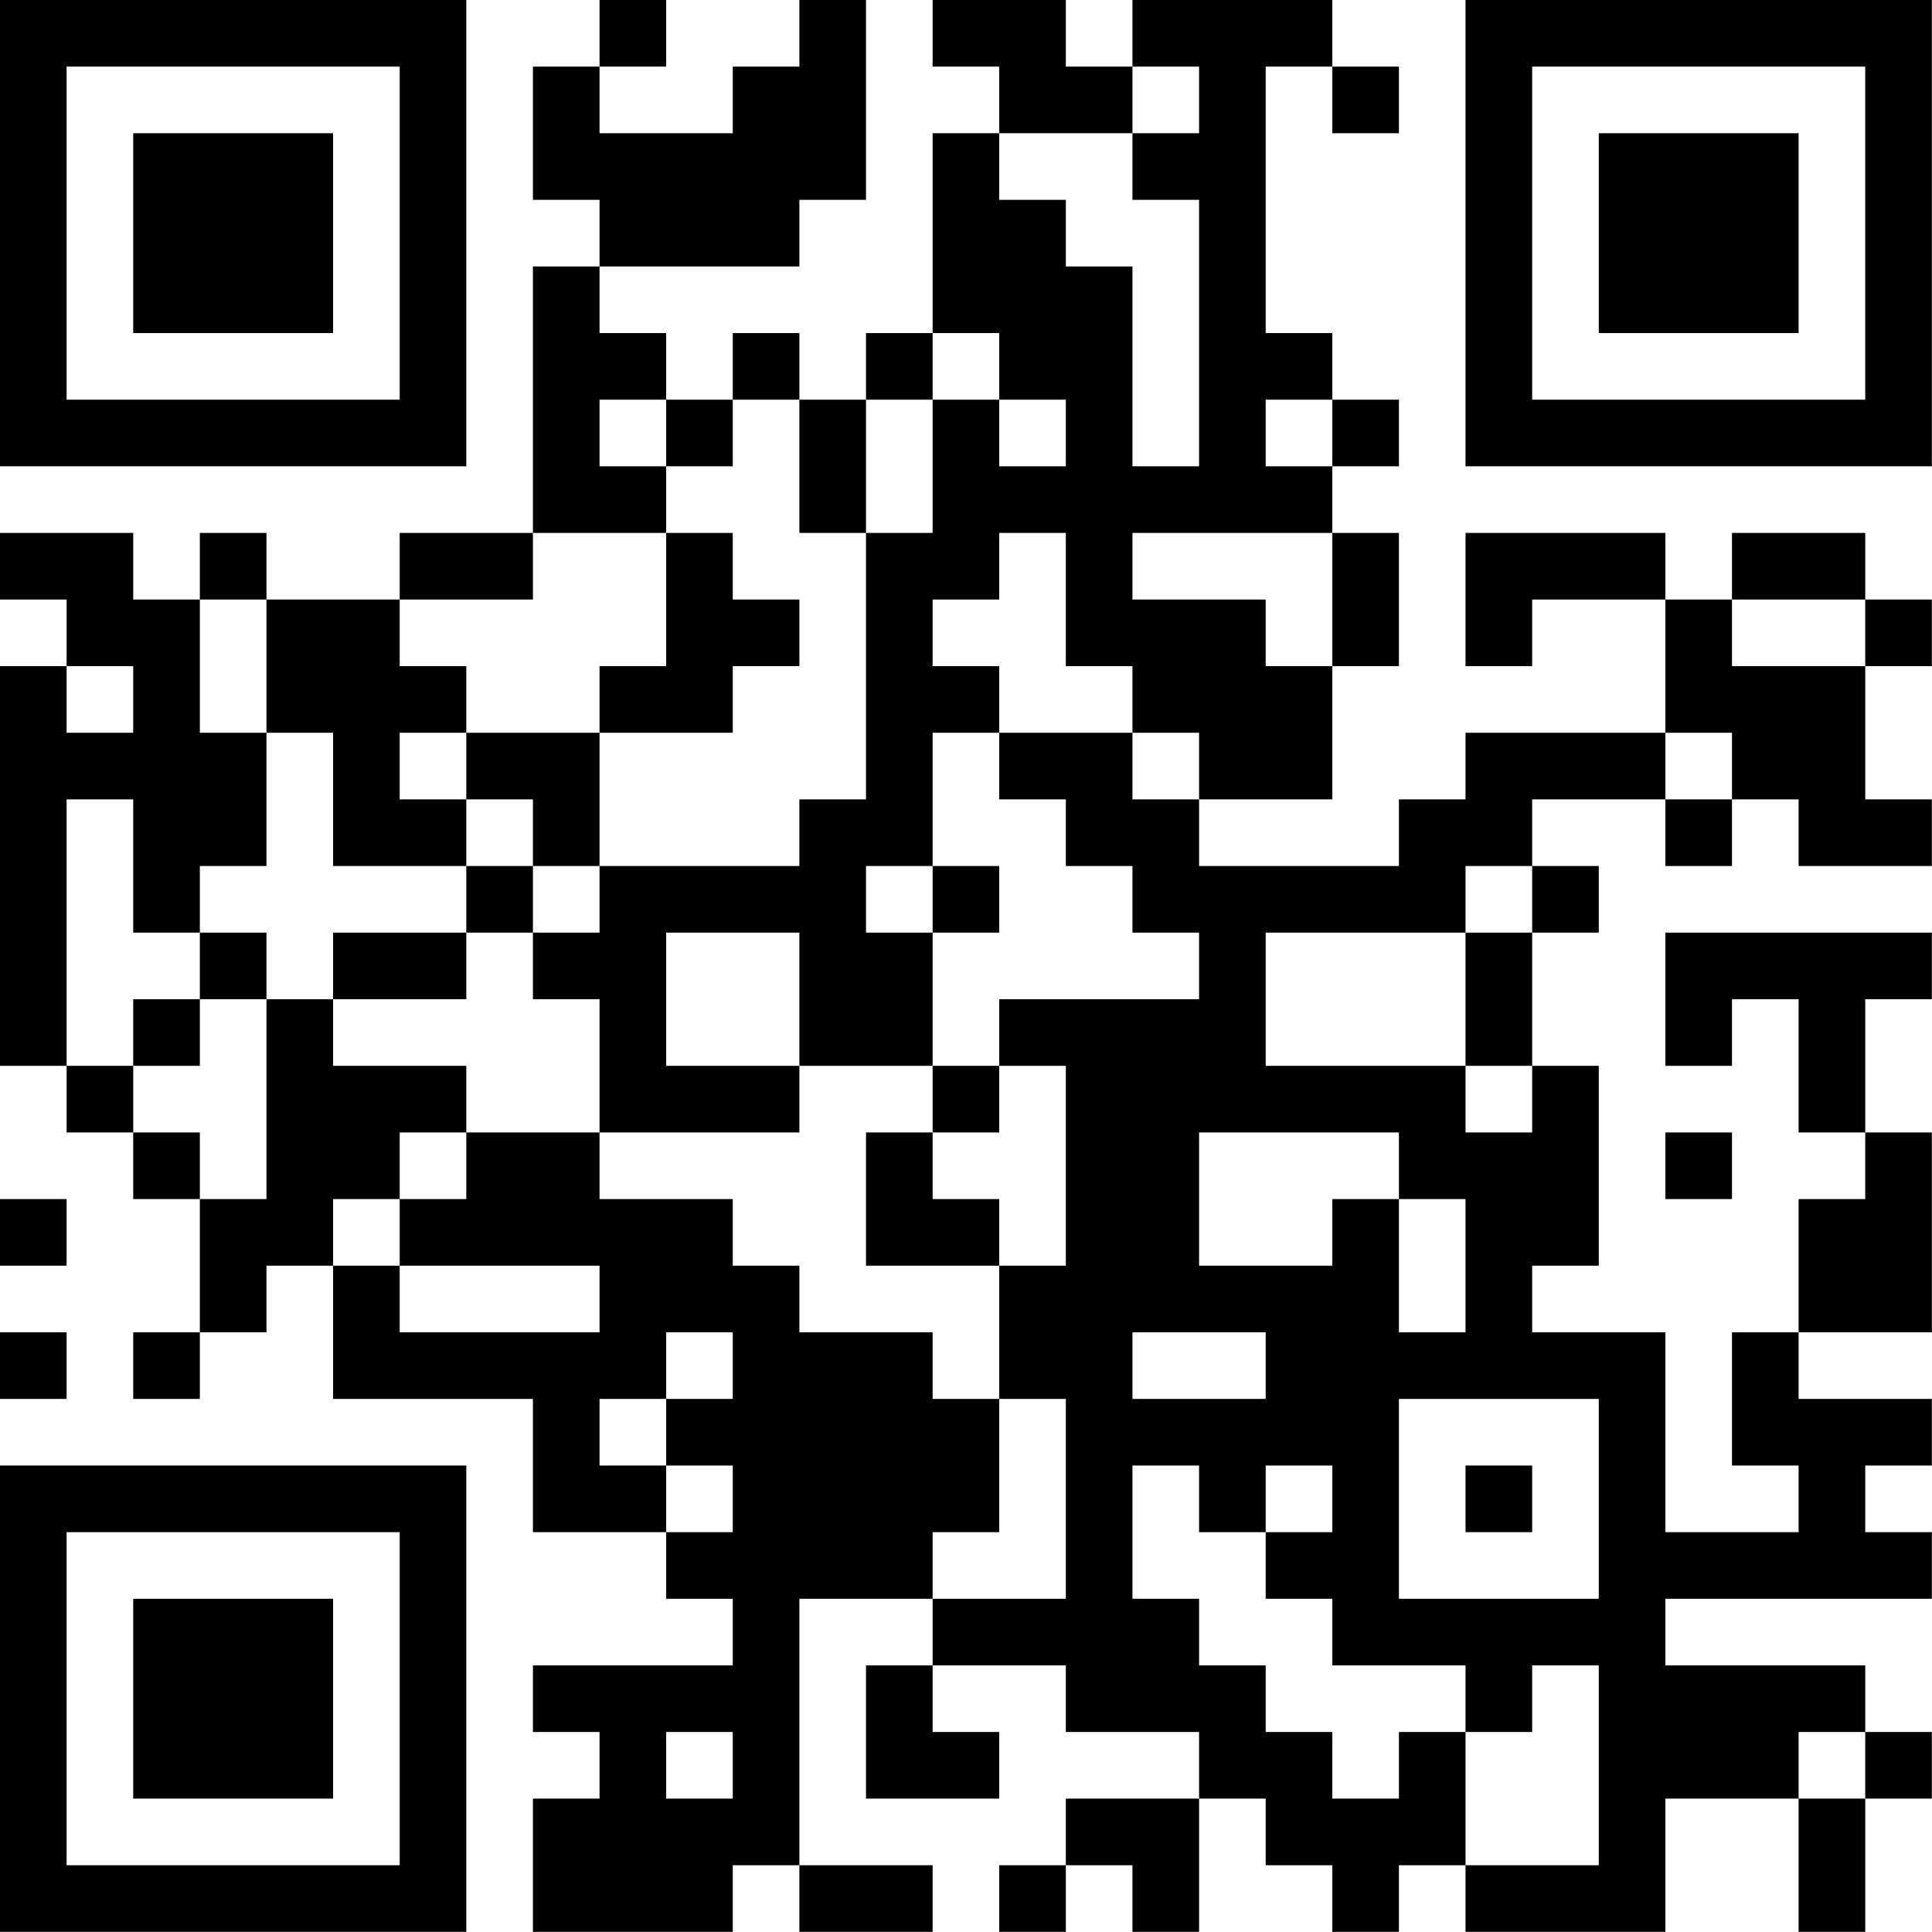<?xml version="1.0" encoding="UTF-8"?>
<svg xmlns="http://www.w3.org/2000/svg" version="1.1" width="100" height="100" viewBox="0 0 100 100"><rect x="0" y="0" width="100" height="100" fill="#ffffff"/><g transform="scale(3.448)"><g transform="translate(0,0)"><path fill-rule="evenodd" d="M9 0L9 1L8 1L8 3L9 3L9 4L8 4L8 8L6 8L6 9L4 9L4 8L3 8L3 9L2 9L2 8L0 8L0 9L1 9L1 10L0 10L0 16L1 16L1 17L2 17L2 18L3 18L3 20L2 20L2 21L3 21L3 20L4 20L4 19L5 19L5 21L8 21L8 23L10 23L10 24L11 24L11 25L8 25L8 26L9 26L9 27L8 27L8 29L11 29L11 28L12 28L12 29L14 29L14 28L12 28L12 24L14 24L14 25L13 25L13 27L15 27L15 26L14 26L14 25L16 25L16 26L18 26L18 27L16 27L16 28L15 28L15 29L16 29L16 28L17 28L17 29L18 29L18 27L19 27L19 28L20 28L20 29L21 29L21 28L22 28L22 29L25 29L25 27L27 27L27 29L28 29L28 27L29 27L29 26L28 26L28 25L25 25L25 24L29 24L29 23L28 23L28 22L29 22L29 21L27 21L27 20L29 20L29 17L28 17L28 15L29 15L29 14L25 14L25 16L26 16L26 15L27 15L27 17L28 17L28 18L27 18L27 20L26 20L26 22L27 22L27 23L25 23L25 20L23 20L23 19L24 19L24 16L23 16L23 14L24 14L24 13L23 13L23 12L25 12L25 13L26 13L26 12L27 12L27 13L29 13L29 12L28 12L28 10L29 10L29 9L28 9L28 8L26 8L26 9L25 9L25 8L22 8L22 10L23 10L23 9L25 9L25 11L22 11L22 12L21 12L21 13L18 13L18 12L20 12L20 10L21 10L21 8L20 8L20 7L21 7L21 6L20 6L20 5L19 5L19 1L20 1L20 2L21 2L21 1L20 1L20 0L17 0L17 1L16 1L16 0L14 0L14 1L15 1L15 2L14 2L14 5L13 5L13 6L12 6L12 5L11 5L11 6L10 6L10 5L9 5L9 4L12 4L12 3L13 3L13 0L12 0L12 1L11 1L11 2L9 2L9 1L10 1L10 0ZM17 1L17 2L15 2L15 3L16 3L16 4L17 4L17 7L18 7L18 3L17 3L17 2L18 2L18 1ZM14 5L14 6L13 6L13 8L12 8L12 6L11 6L11 7L10 7L10 6L9 6L9 7L10 7L10 8L8 8L8 9L6 9L6 10L7 10L7 11L6 11L6 12L7 12L7 13L5 13L5 11L4 11L4 9L3 9L3 11L4 11L4 13L3 13L3 14L2 14L2 12L1 12L1 16L2 16L2 17L3 17L3 18L4 18L4 15L5 15L5 16L7 16L7 17L6 17L6 18L5 18L5 19L6 19L6 20L9 20L9 19L6 19L6 18L7 18L7 17L9 17L9 18L11 18L11 19L12 19L12 20L14 20L14 21L15 21L15 23L14 23L14 24L16 24L16 21L15 21L15 19L16 19L16 16L15 16L15 15L18 15L18 14L17 14L17 13L16 13L16 12L15 12L15 11L17 11L17 12L18 12L18 11L17 11L17 10L16 10L16 8L15 8L15 9L14 9L14 10L15 10L15 11L14 11L14 13L13 13L13 14L14 14L14 16L12 16L12 14L10 14L10 16L12 16L12 17L9 17L9 15L8 15L8 14L9 14L9 13L12 13L12 12L13 12L13 8L14 8L14 6L15 6L15 7L16 7L16 6L15 6L15 5ZM19 6L19 7L20 7L20 6ZM10 8L10 10L9 10L9 11L7 11L7 12L8 12L8 13L7 13L7 14L5 14L5 15L7 15L7 14L8 14L8 13L9 13L9 11L11 11L11 10L12 10L12 9L11 9L11 8ZM17 8L17 9L19 9L19 10L20 10L20 8ZM26 9L26 10L28 10L28 9ZM1 10L1 11L2 11L2 10ZM25 11L25 12L26 12L26 11ZM14 13L14 14L15 14L15 13ZM22 13L22 14L19 14L19 16L22 16L22 17L23 17L23 16L22 16L22 14L23 14L23 13ZM3 14L3 15L2 15L2 16L3 16L3 15L4 15L4 14ZM14 16L14 17L13 17L13 19L15 19L15 18L14 18L14 17L15 17L15 16ZM18 17L18 19L20 19L20 18L21 18L21 20L22 20L22 18L21 18L21 17ZM25 17L25 18L26 18L26 17ZM0 18L0 19L1 19L1 18ZM0 20L0 21L1 21L1 20ZM10 20L10 21L9 21L9 22L10 22L10 23L11 23L11 22L10 22L10 21L11 21L11 20ZM17 20L17 21L19 21L19 20ZM21 21L21 24L24 24L24 21ZM17 22L17 24L18 24L18 25L19 25L19 26L20 26L20 27L21 27L21 26L22 26L22 28L24 28L24 25L23 25L23 26L22 26L22 25L20 25L20 24L19 24L19 23L20 23L20 22L19 22L19 23L18 23L18 22ZM22 22L22 23L23 23L23 22ZM10 26L10 27L11 27L11 26ZM27 26L27 27L28 27L28 26ZM0 0L0 7L7 7L7 0ZM1 1L1 6L6 6L6 1ZM2 2L2 5L5 5L5 2ZM22 0L22 7L29 7L29 0ZM23 1L23 6L28 6L28 1ZM24 2L24 5L27 5L27 2ZM0 22L0 29L7 29L7 22ZM1 23L1 28L6 28L6 23ZM2 24L2 27L5 27L5 24Z" fill="#000000"/></g></g></svg>
